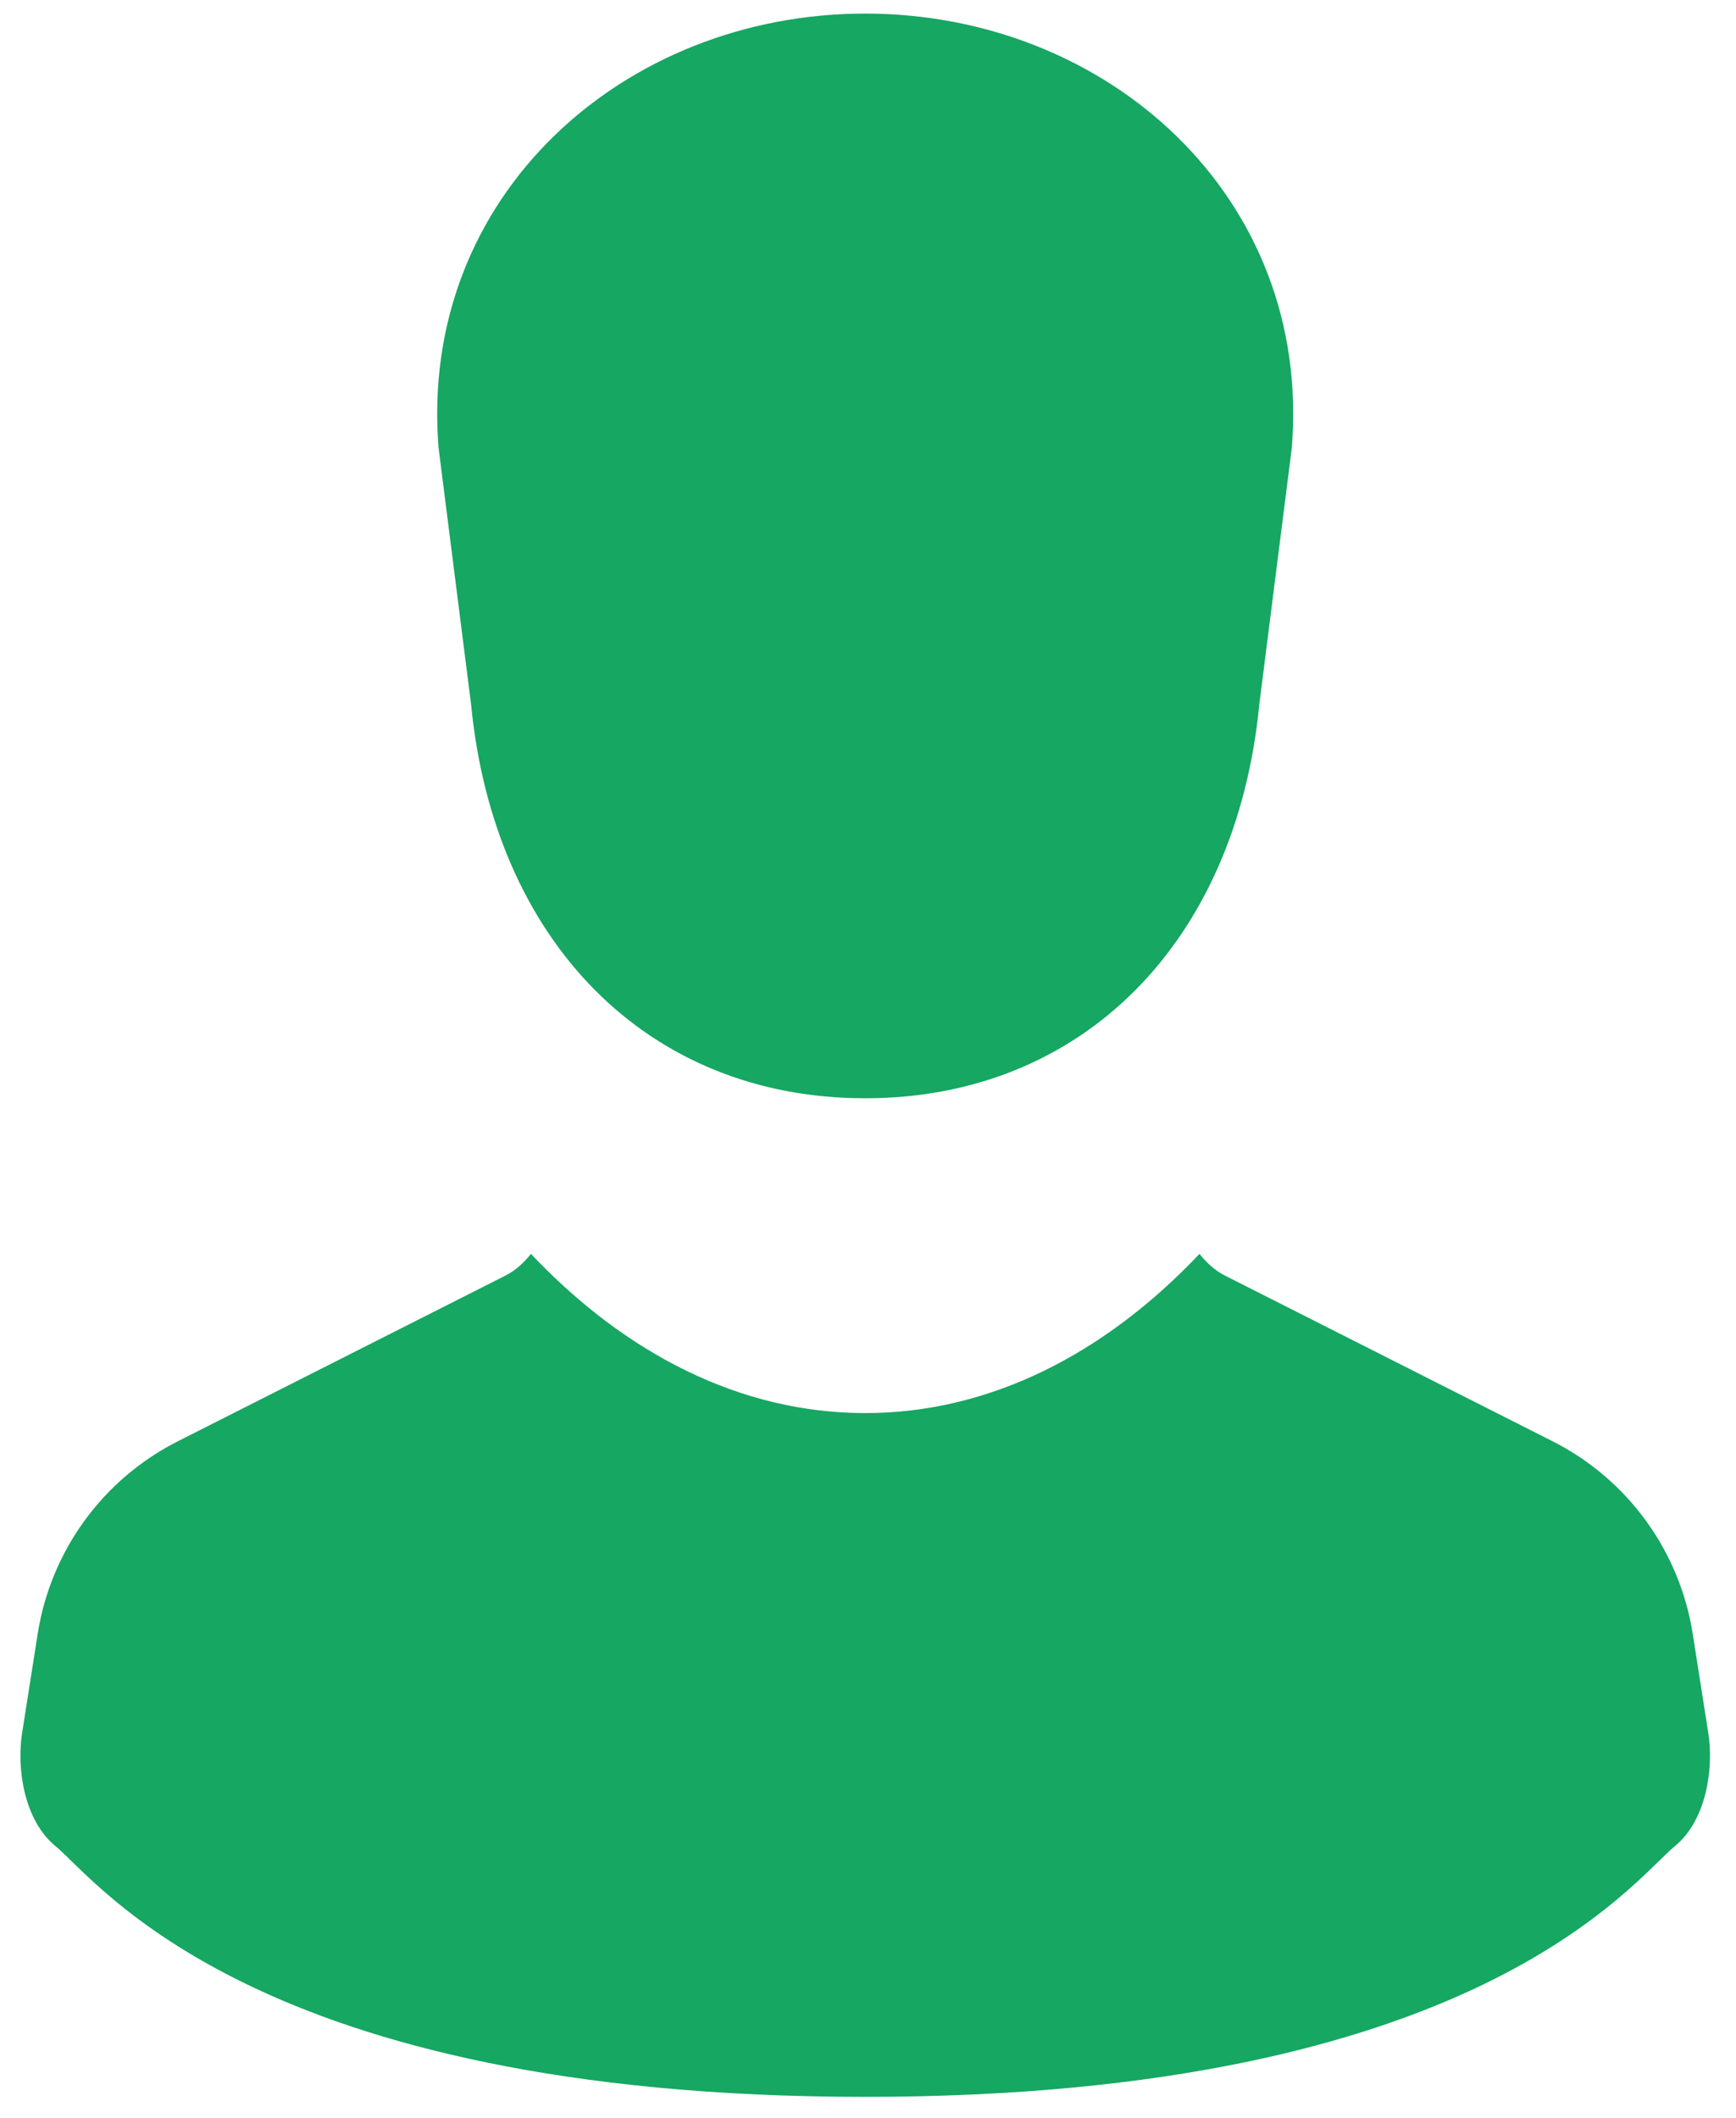 <svg width="50" height="61" viewBox="0 0 50 61" fill="none" xmlns="http://www.w3.org/2000/svg">
<path d="M13.567 20.28C14.228 27.116 18.649 31.631 24.919 31.631C31.189 31.631 35.61 27.116 36.271 20.28L37.207 12.894C37.788 5.637 31.866 0.391 24.919 0.391C17.972 0.391 12.051 5.637 12.631 12.894L13.567 20.28Z" fill="#16A762"/>
<path d="M49.202 49.911L48.754 47.058C48.379 44.665 46.875 42.6 44.714 41.508L35.283 36.739C34.988 36.59 34.748 36.364 34.547 36.113C31.816 39 28.5 40.698 24.919 40.698C21.34 40.698 18.022 39 15.292 36.113C15.091 36.364 14.851 36.59 14.555 36.739L5.125 41.508C2.964 42.6 1.46 44.665 1.085 47.058L0.637 49.911C0.477 50.93 0.688 52.425 1.6 53.172C2.82 54.169 7.327 60.391 24.919 60.391C42.512 60.391 47.019 54.169 48.238 53.172C49.151 52.425 49.362 50.93 49.202 49.911Z" fill="#16A762"/>
</svg>
